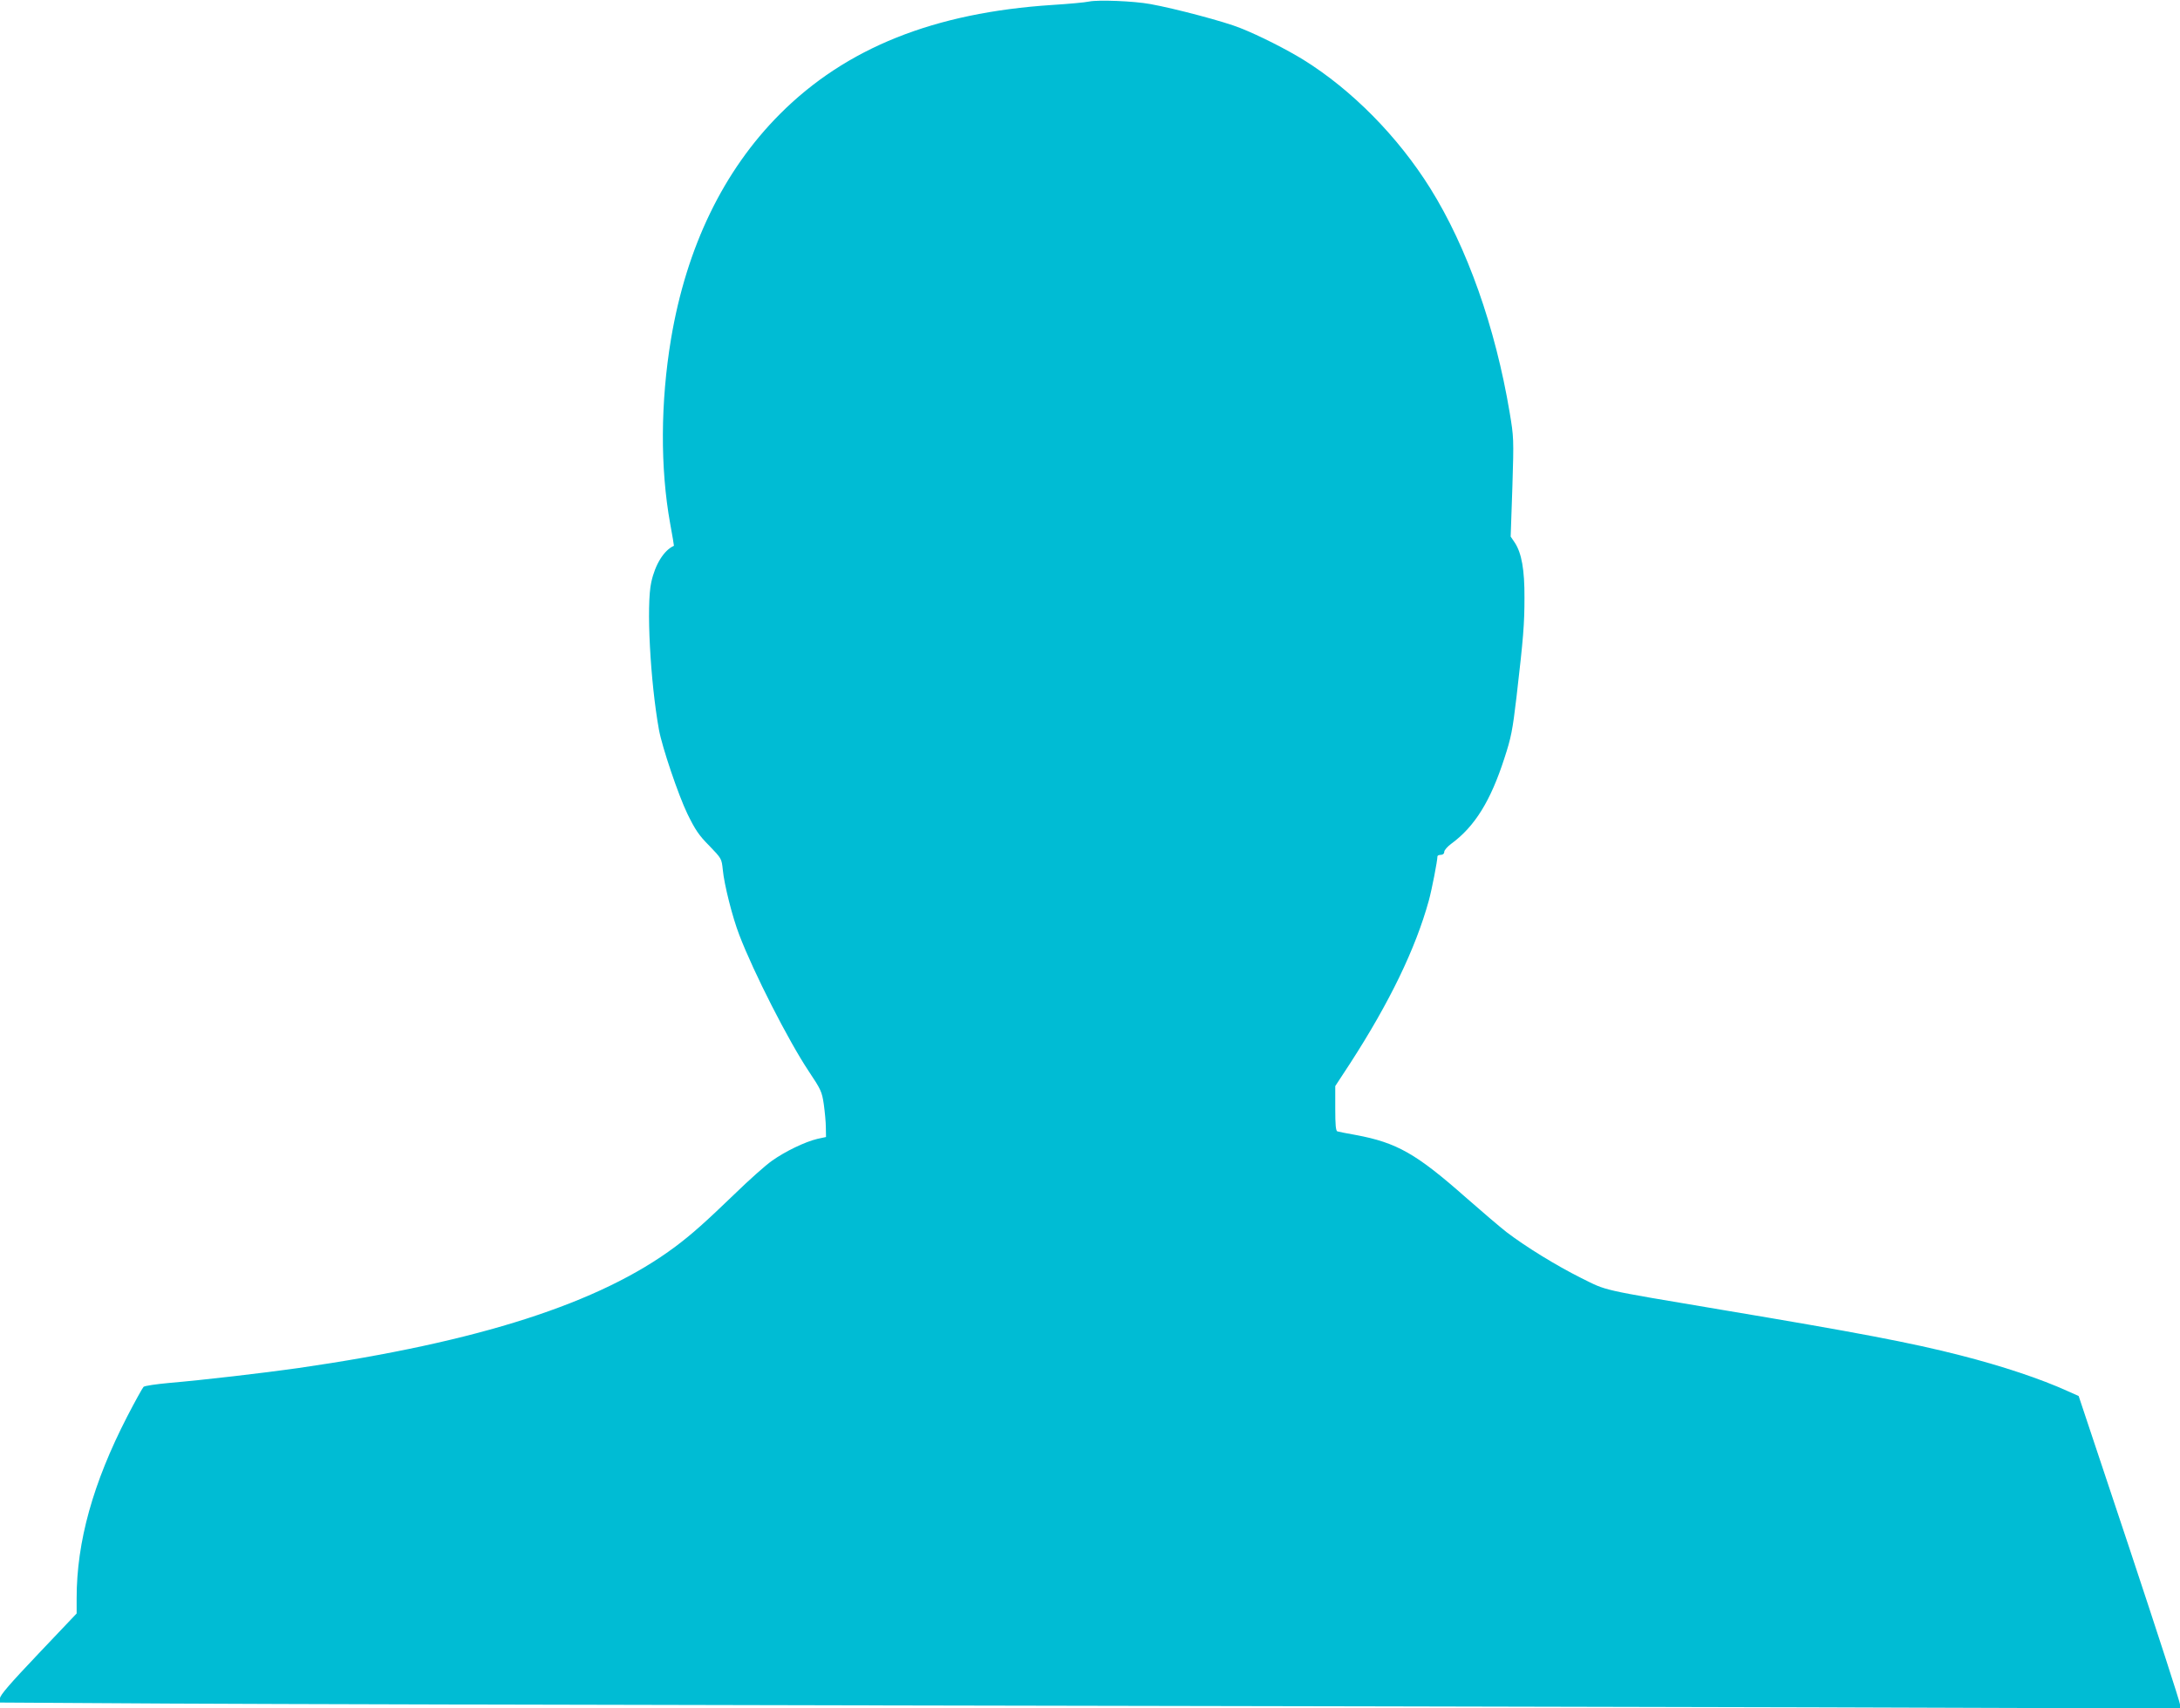 <?xml version="1.0" standalone="no"?>
<!DOCTYPE svg PUBLIC "-//W3C//DTD SVG 20010904//EN"
 "http://www.w3.org/TR/2001/REC-SVG-20010904/DTD/svg10.dtd">
<svg version="1.0" xmlns="http://www.w3.org/2000/svg"
 width="1280pt" height="1003pt" viewBox="0 0 1280 1003"
 preserveAspectRatio="xMidYMid meet">
<g transform="translate(0,1003) scale(0.1,-0.1)"
fill="#00bcd4" stroke="none">
<path d="M6395 10021 c-22 -5 -119 -14 -215 -20 -695 -45 -1213 -252 -1601
-641 -331 -332 -548 -779 -639 -1320 -62 -372 -64 -759 -5 -1085 13 -71 23
-130 22 -130 -58 -26 -110 -108 -133 -214 -30 -133 -6 -583 45 -866 19 -104
114 -384 167 -494 46 -94 68 -127 129 -188 72 -75 72 -75 79 -141 8 -86 56
-277 97 -383 84 -220 288 -620 407 -799 72 -108 78 -120 89 -195 6 -44 12
-105 12 -136 l1 -56 -51 -11 c-72 -17 -190 -74 -267 -129 -37 -26 -137 -115
-222 -198 -167 -161 -250 -235 -345 -306 -444 -332 -1154 -560 -2215 -713
-205 -29 -556 -70 -755 -87 -77 -7 -145 -17 -152 -23 -6 -6 -50 -85 -97 -176
-200 -389 -296 -734 -296 -1065 l0 -90 -225 -237 c-166 -175 -225 -243 -225
-261 l0 -25 1003 -6 c551 -3 2455 -8 4232 -11 1777 -3 4205 -8 5398 -11 l2167
-7 0 24 c0 13 -134 426 -297 917 l-298 894 -65 29 c-156 71 -383 147 -630 210
-288 74 -610 135 -1405 268 -724 122 -665 109 -821 186 -146 73 -325 183 -439
270 -38 30 -144 120 -235 200 -294 260 -408 325 -650 370 -52 9 -101 19 -107
21 -10 2 -13 38 -13 135 l0 131 89 136 c230 356 382 670 460 952 18 65 51 235
51 261 0 5 9 9 20 9 12 0 20 7 20 18 0 9 19 31 41 47 138 101 231 251 312 502
40 122 48 164 71 358 41 353 47 432 47 585 1 164 -17 262 -56 322 l-25 37 10
291 c9 285 8 294 -16 438 -84 501 -250 970 -466 1316 -190 304 -460 578 -745
755 -99 61 -258 142 -372 187 -88 36 -382 114 -526 140 -98 18 -306 26 -360
15z"/>
</g>
</svg>
